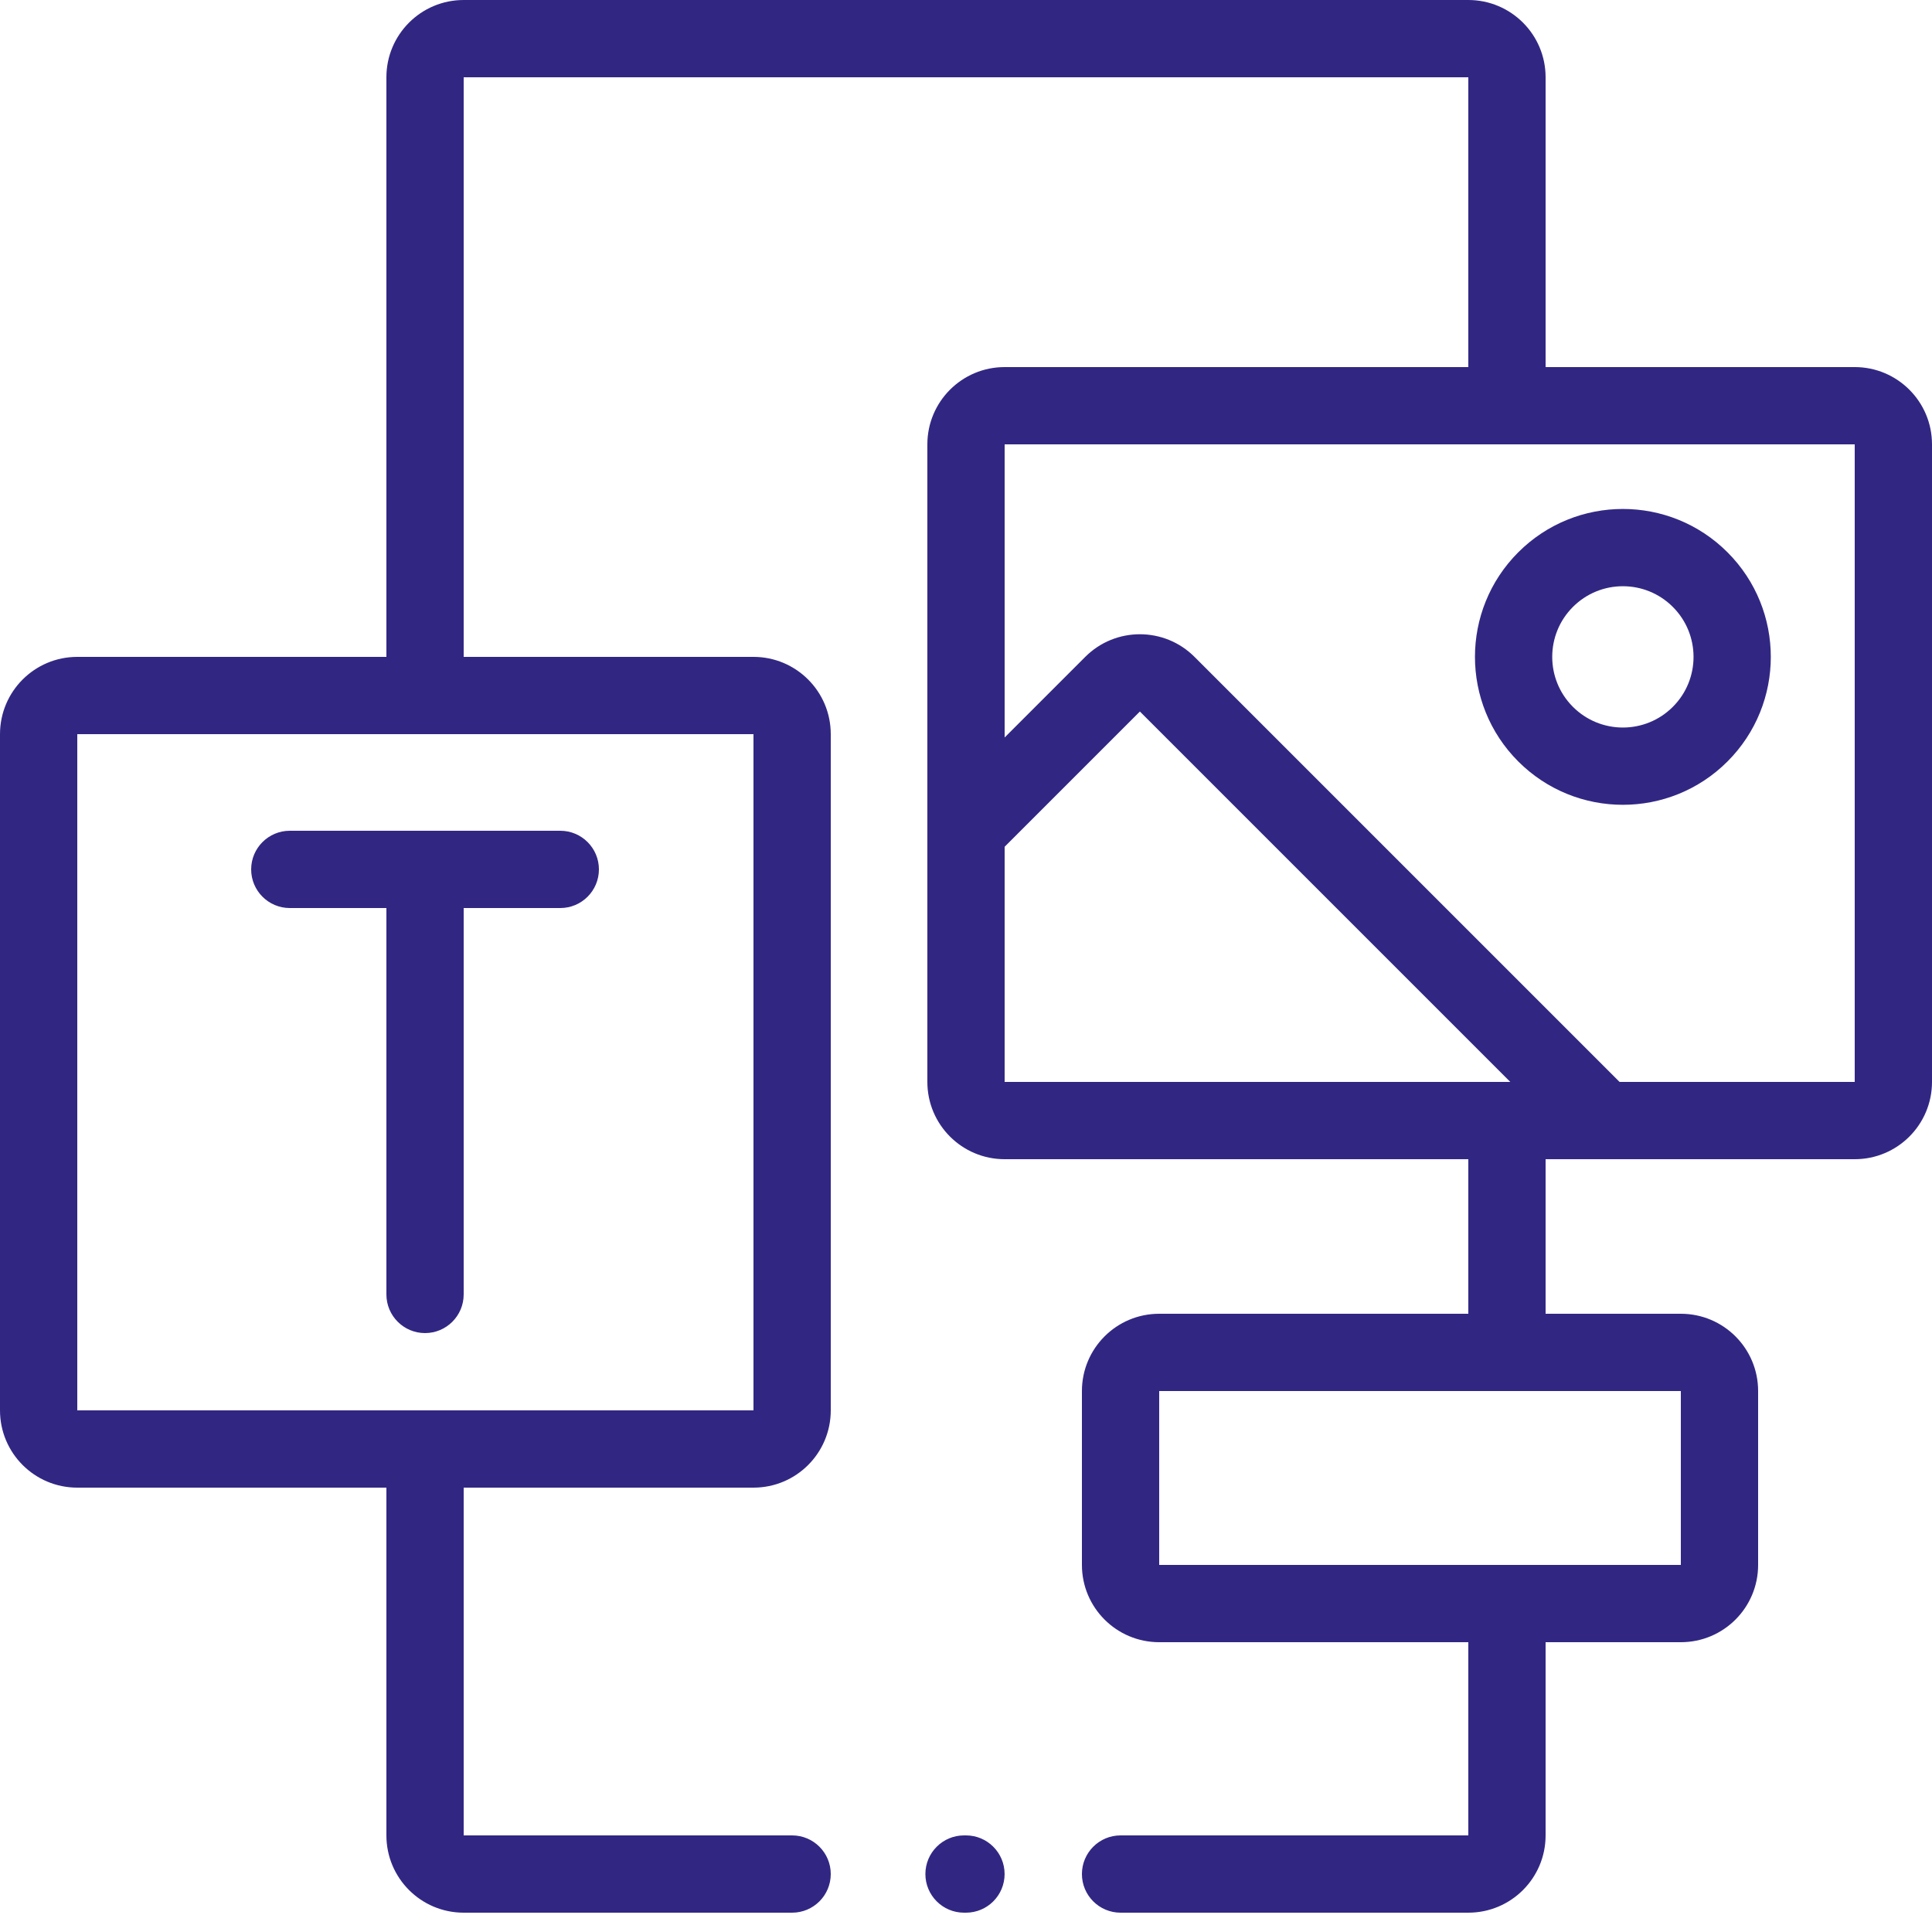 <svg width="50" height="50" viewBox="0 0 50 50" fill="none" xmlns="http://www.w3.org/2000/svg">
<path fill-rule="evenodd" clip-rule="evenodd" d="M10 2C10 0.895 10.895 0 12 0H38C39.105 0 40 0.895 40 2V9.5H48C49.105 9.5 50 10.395 50 11.5V28C50 29.105 49.105 30 48 30H40V34H43.5C44.605 34 45.5 34.895 45.5 36V40.5C45.5 41.605 44.605 42.5 43.5 42.5H40V47.5C40 48.605 39.105 49.5 38 49.5H29C28.448 49.5 28 49.052 28 48.5C28 47.948 28.448 47.5 29 47.5H38V42.5H30C28.895 42.5 28 41.605 28 40.5V36C28 34.895 28.895 34 30 34H38V30H26C24.895 30 24 29.105 24 28V11.5C24 10.395 24.895 9.5 26 9.5H38V2H12V17H19.5C20.605 17 21.5 17.895 21.5 19V36.5C21.5 37.605 20.605 38.5 19.5 38.5H12V47.5H20.5C21.052 47.5 21.5 47.948 21.5 48.5C21.5 49.052 21.052 49.5 20.5 49.5H12C10.895 49.5 10 48.605 10 47.5V38.5H2C0.895 38.5 0 37.605 0 36.5V19C0 17.895 0.895 17 2 17H10V2ZM26 11.5V19.086L28.086 17C28.867 16.219 30.133 16.219 30.914 17L41.914 28H48V11.5H26ZM39.086 28L29.5 18.414L26 21.914V28H39.086ZM43.293 15.707C42.579 14.993 41.421 14.993 40.707 15.707C39.993 16.421 39.993 17.579 40.707 18.293C41.421 19.007 42.579 19.007 43.293 18.293C44.007 17.579 44.007 16.421 43.293 15.707ZM39.293 14.293C40.788 12.798 43.212 12.798 44.707 14.293C46.202 15.788 46.202 18.212 44.707 19.707C43.212 21.202 40.788 21.202 39.293 19.707C37.798 18.212 37.798 15.788 39.293 14.293ZM2 19V36.5H19.5V19H2ZM6.5 22.5C6.5 21.948 6.948 21.5 7.5 21.5H14.5C15.052 21.5 15.5 21.948 15.5 22.5C15.5 23.052 15.052 23.5 14.5 23.5H12V33.5C12 34.052 11.552 34.5 11 34.5C10.448 34.5 10 34.052 10 33.5V23.5H7.5C6.948 23.5 6.5 23.052 6.5 22.5ZM30 36V40.5H43.5V36H30ZM23.949 48.5C23.949 47.948 24.397 47.5 24.949 47.5H24.999C25.552 47.5 25.999 47.948 25.999 48.5C25.999 49.052 25.552 49.5 24.999 49.5H24.949C24.397 49.5 23.949 49.052 23.949 48.5Z" fill="#312783"/>
</svg>
